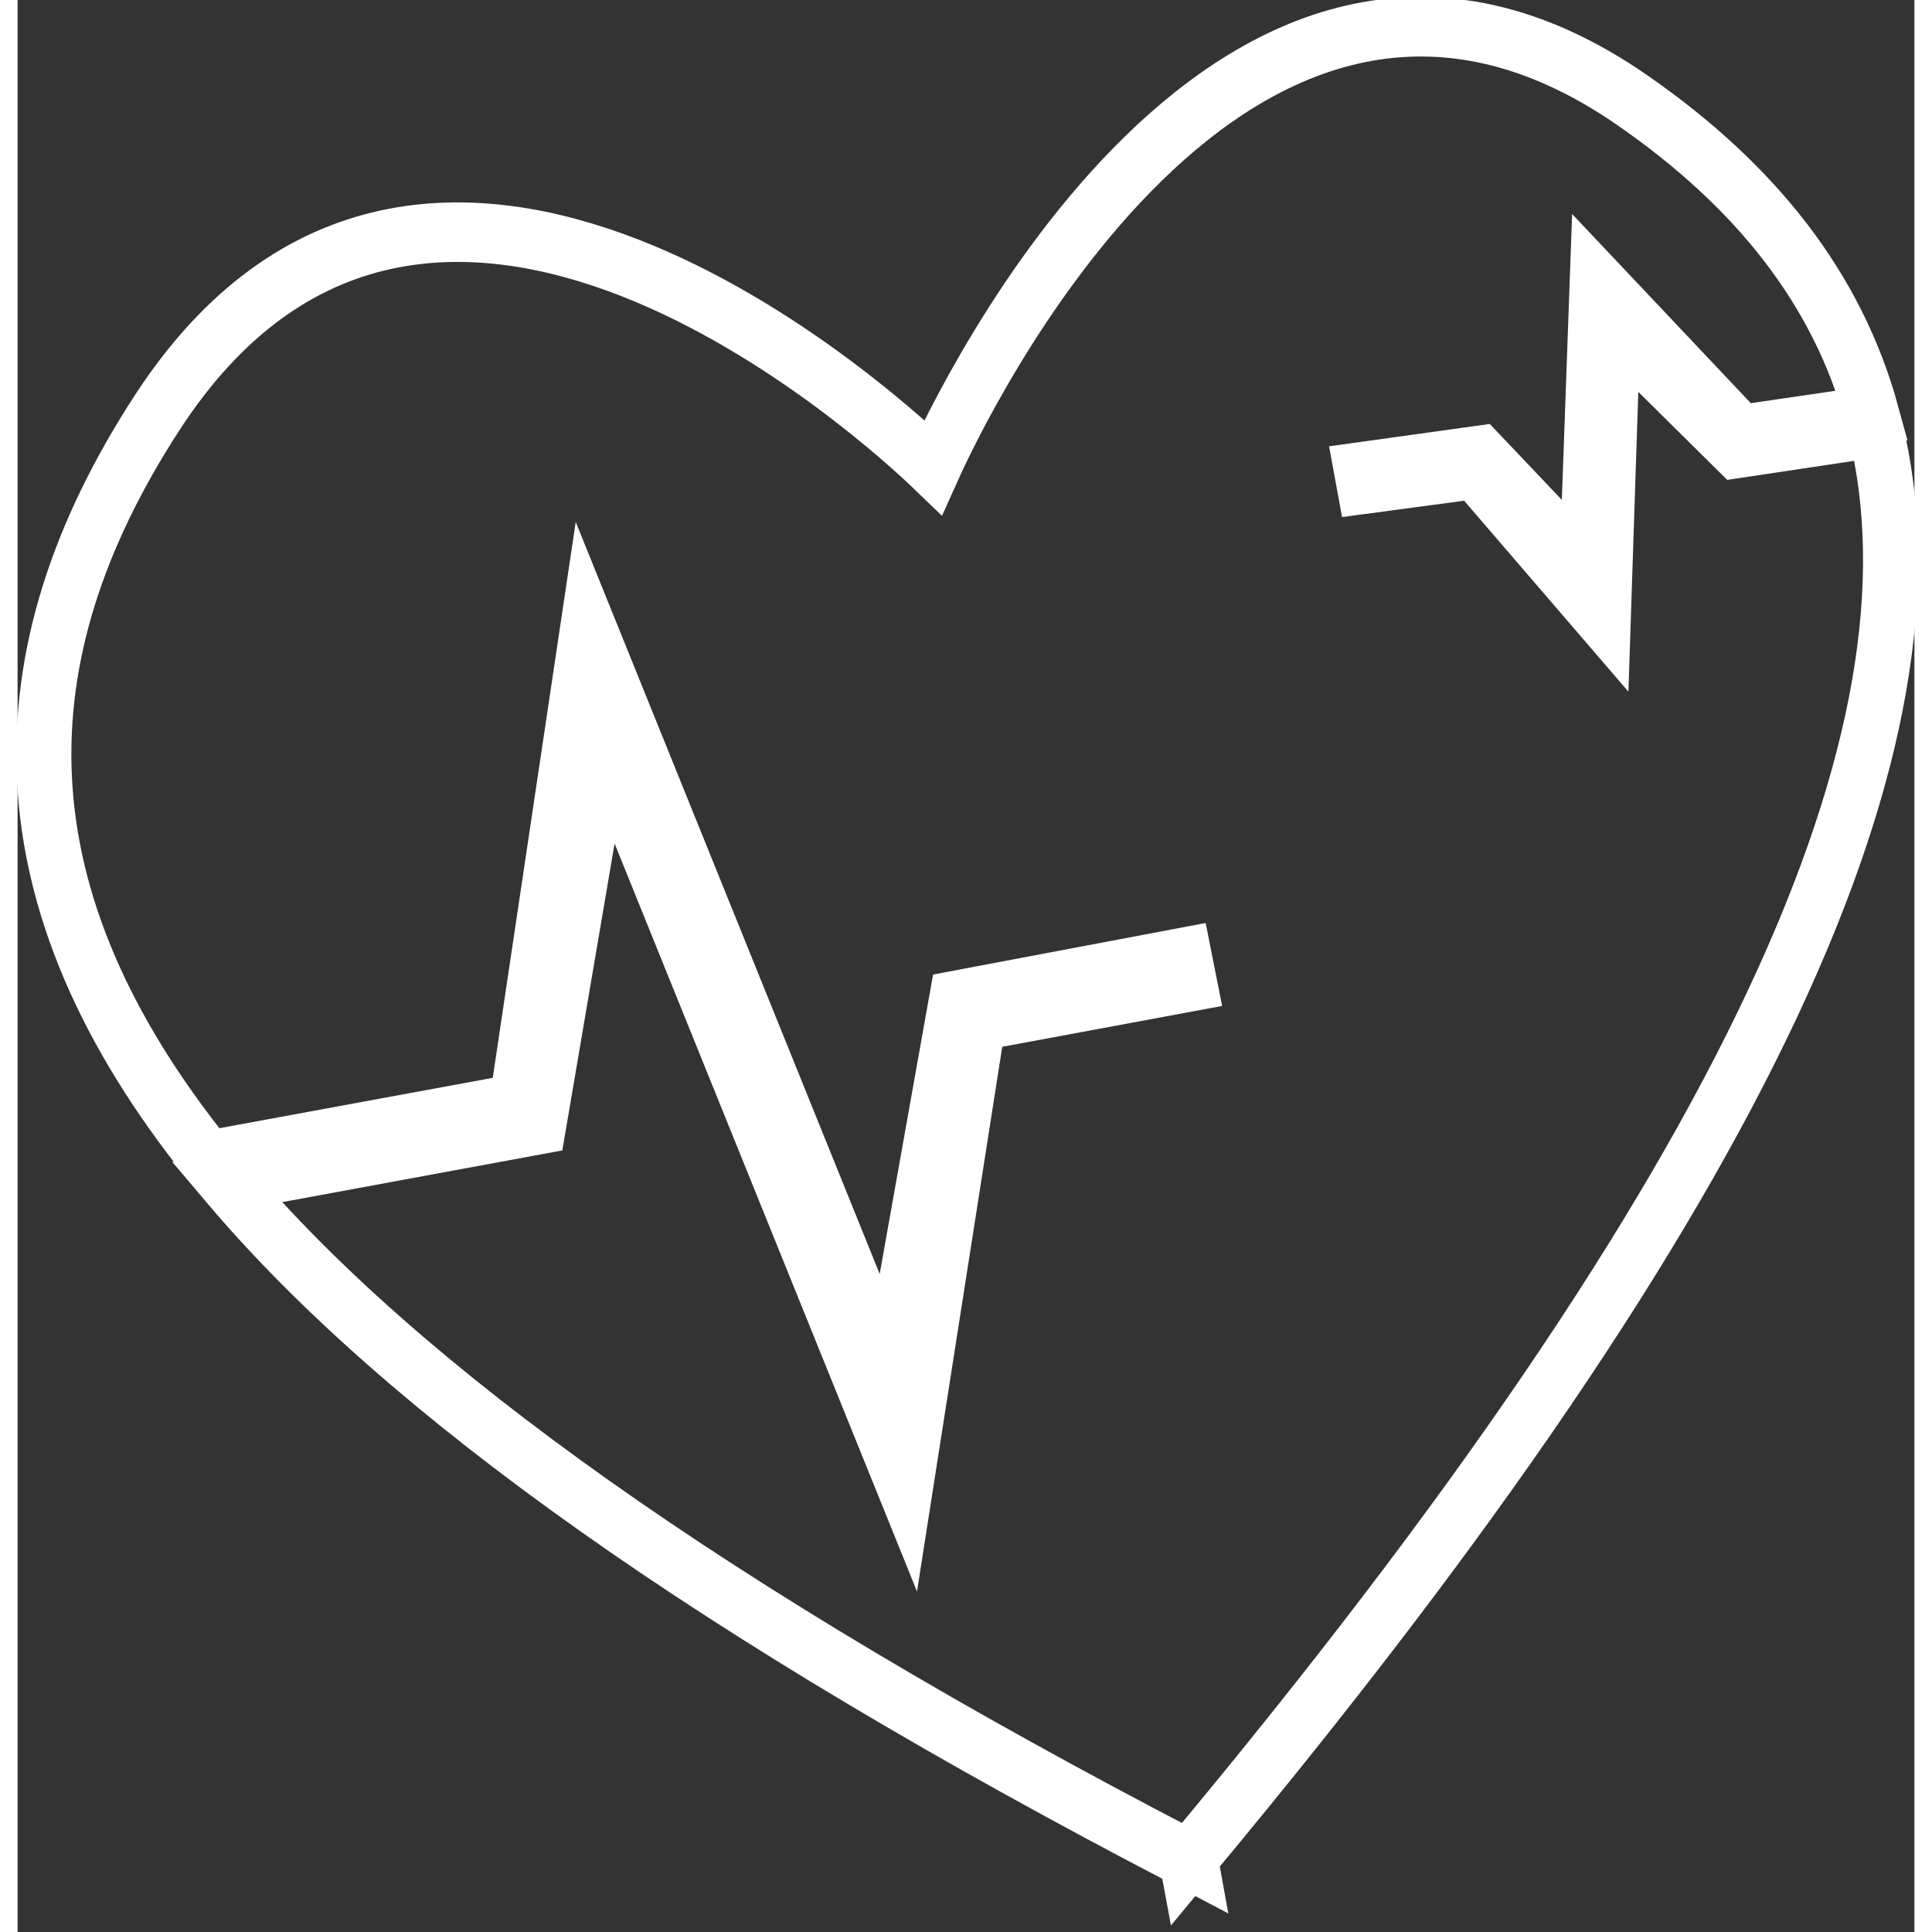 <svg width="60" height="60" viewBox="0 0 63.765 64.947" xmlns="http://www.w3.org/2000/svg">
	<rect x="0" y="0" width="63.765" height="64.947" fill="#333333" stroke="none"/>
	<path
	d="M 0,0 -31.634,1.773 -53.999,32.121 -68.024,-27.325 -90.451,8.884 -115.564,10.657 v 2.625 l 26.902,-1.773 19.09,-27.684 13.892,58.055 L -29.968,4.397 -0.195,2.624 c -2.499,27.59 -16.551,52.226 -40.279,74.972 -76.936,73.753 -161.691,-33.918 -169.911,-44.783 -8.221,10.865 -92.976,118.536 -169.912,44.783 -44.553,-42.711 -55.03,-92.075 -18.819,-155.185 l 70.59,-1.773 35.185,94.597 36.531,-166.114 29.932,73.546 52.244,-1.086 0.082,-5.249 -48.323,1.147 -35.206,-92.485 -36.48,165.786 -29.952,-75.391 -71.504,1.773 c 30.536,-50.276 90.205,-109.188 185.221,-180.214 l 0.001,-0.617 c 0.138,0.104 0.271,0.205 0.41,0.308 0.138,-0.103 0.271,-0.204 0.409,-0.308 l 0.001,0.617 C -57.236,-148.877 4.196,-65.996 0,0"
	style="fill:none;fill-opacity:1;fill-rule:nonzero;stroke:#ffffff;stroke-width:12.427;stroke-dasharray:none"
	transform="matrix(0.146,-0.031,-0.029,-0.158,62.445,14.376)"
	/>
</svg>
